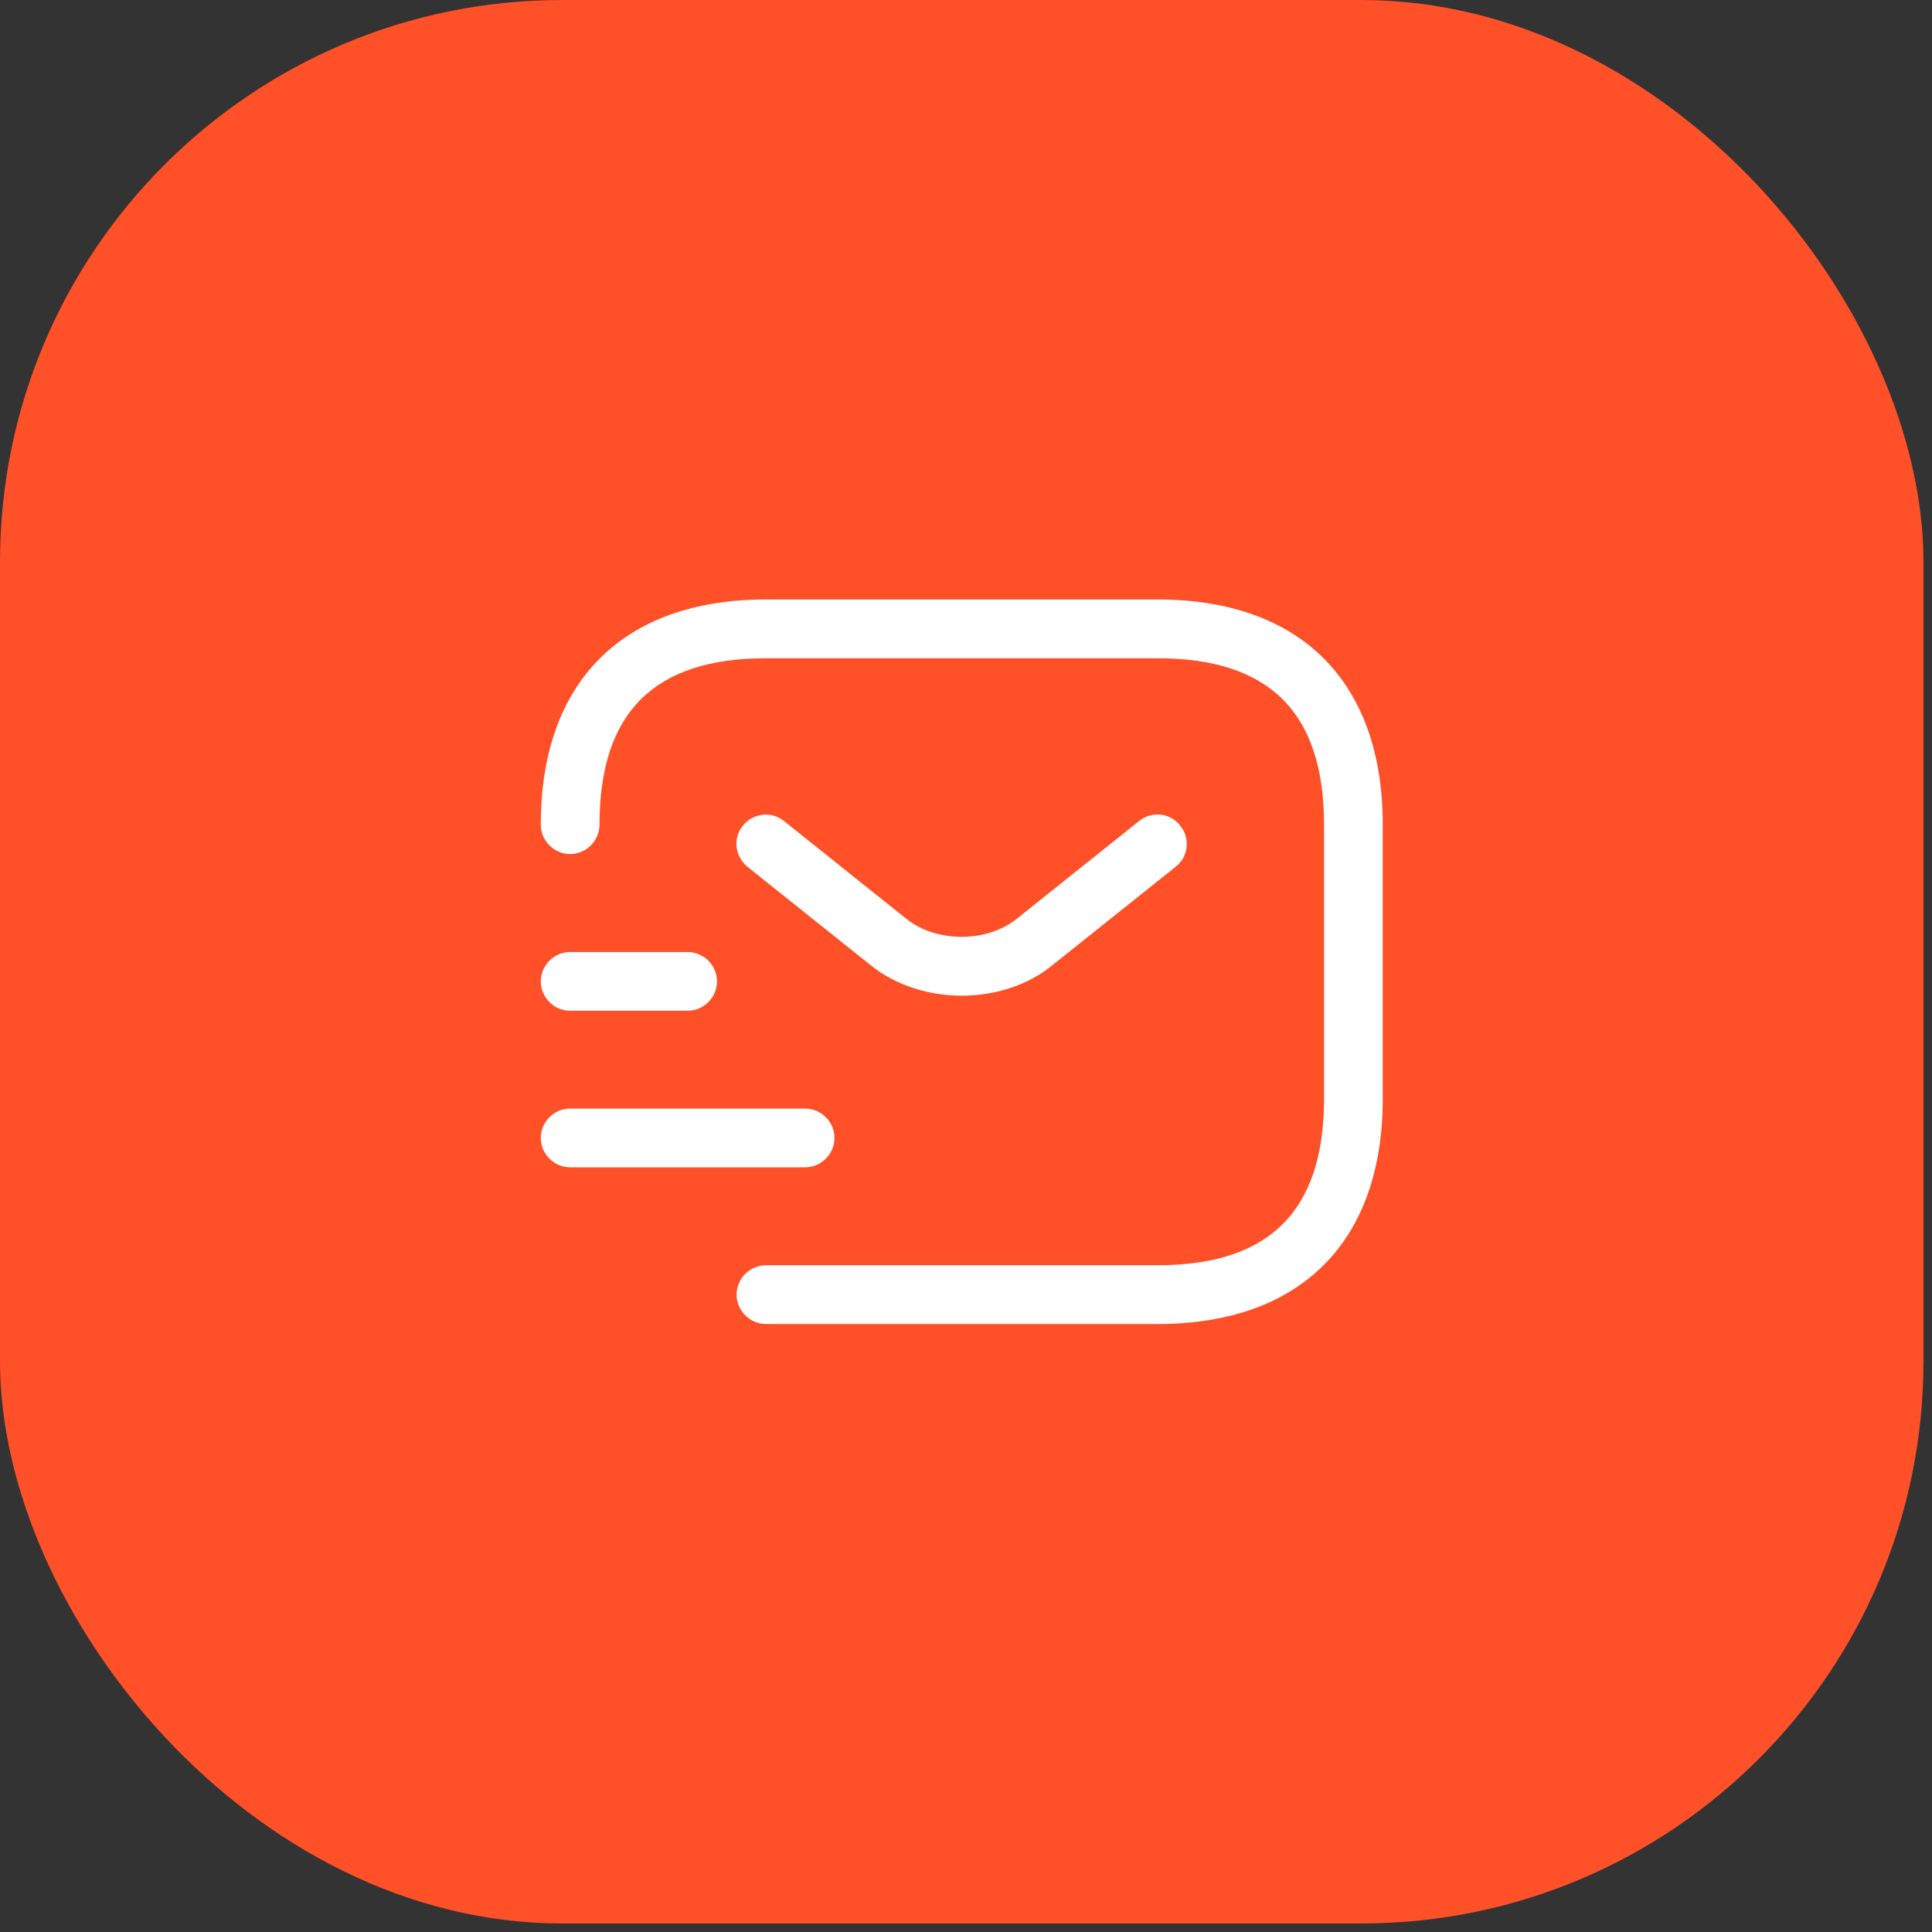 <?xml version="1.0" encoding="UTF-8"?> <svg xmlns="http://www.w3.org/2000/svg" width="55" height="55" viewBox="0 0 55 55" fill="none"><rect x="0" y="0" width="55" height="55" fill="#333333" stroke="none"/><rect width="54.757" height="54.757" rx="16" fill="#FF5028"></rect><path d="M32.954 37.692H21.805C21.348 37.692 20.969 37.313 20.969 36.855C20.969 36.398 21.348 36.019 21.805 36.019H32.954C36.142 36.019 37.692 34.47 37.692 31.281V23.477C37.692 20.288 36.142 18.739 32.954 18.739H21.805C18.616 18.739 17.067 20.288 17.067 23.477C17.067 23.934 16.688 24.313 16.231 24.313C15.774 24.313 15.395 23.934 15.395 23.477C15.395 19.408 17.736 17.066 21.805 17.066H32.954C37.023 17.066 39.364 19.408 39.364 23.477V31.281C39.364 35.35 37.023 37.692 32.954 37.692Z" fill="white"></path><path d="M27.378 28.345C26.442 28.345 25.494 28.055 24.77 27.464L21.28 24.677C20.923 24.387 20.856 23.863 21.146 23.506C21.436 23.149 21.96 23.082 22.317 23.372L25.806 26.16C26.654 26.84 28.092 26.84 28.939 26.16L32.429 23.372C32.785 23.082 33.321 23.138 33.599 23.506C33.889 23.863 33.834 24.398 33.466 24.677L29.976 27.464C29.262 28.055 28.315 28.345 27.378 28.345Z" fill="white"></path><path d="M22.92 33.231H16.231C15.774 33.231 15.395 32.852 15.395 32.395C15.395 31.938 15.774 31.559 16.231 31.559H22.92C23.377 31.559 23.756 31.938 23.756 32.395C23.756 32.852 23.377 33.231 22.92 33.231Z" fill="white"></path><path d="M19.575 28.774H16.231C15.774 28.774 15.395 28.395 15.395 27.938C15.395 27.481 15.774 27.102 16.231 27.102H19.575C20.032 27.102 20.412 27.481 20.412 27.938C20.412 28.395 20.032 28.774 19.575 28.774Z" fill="white"></path></svg> 